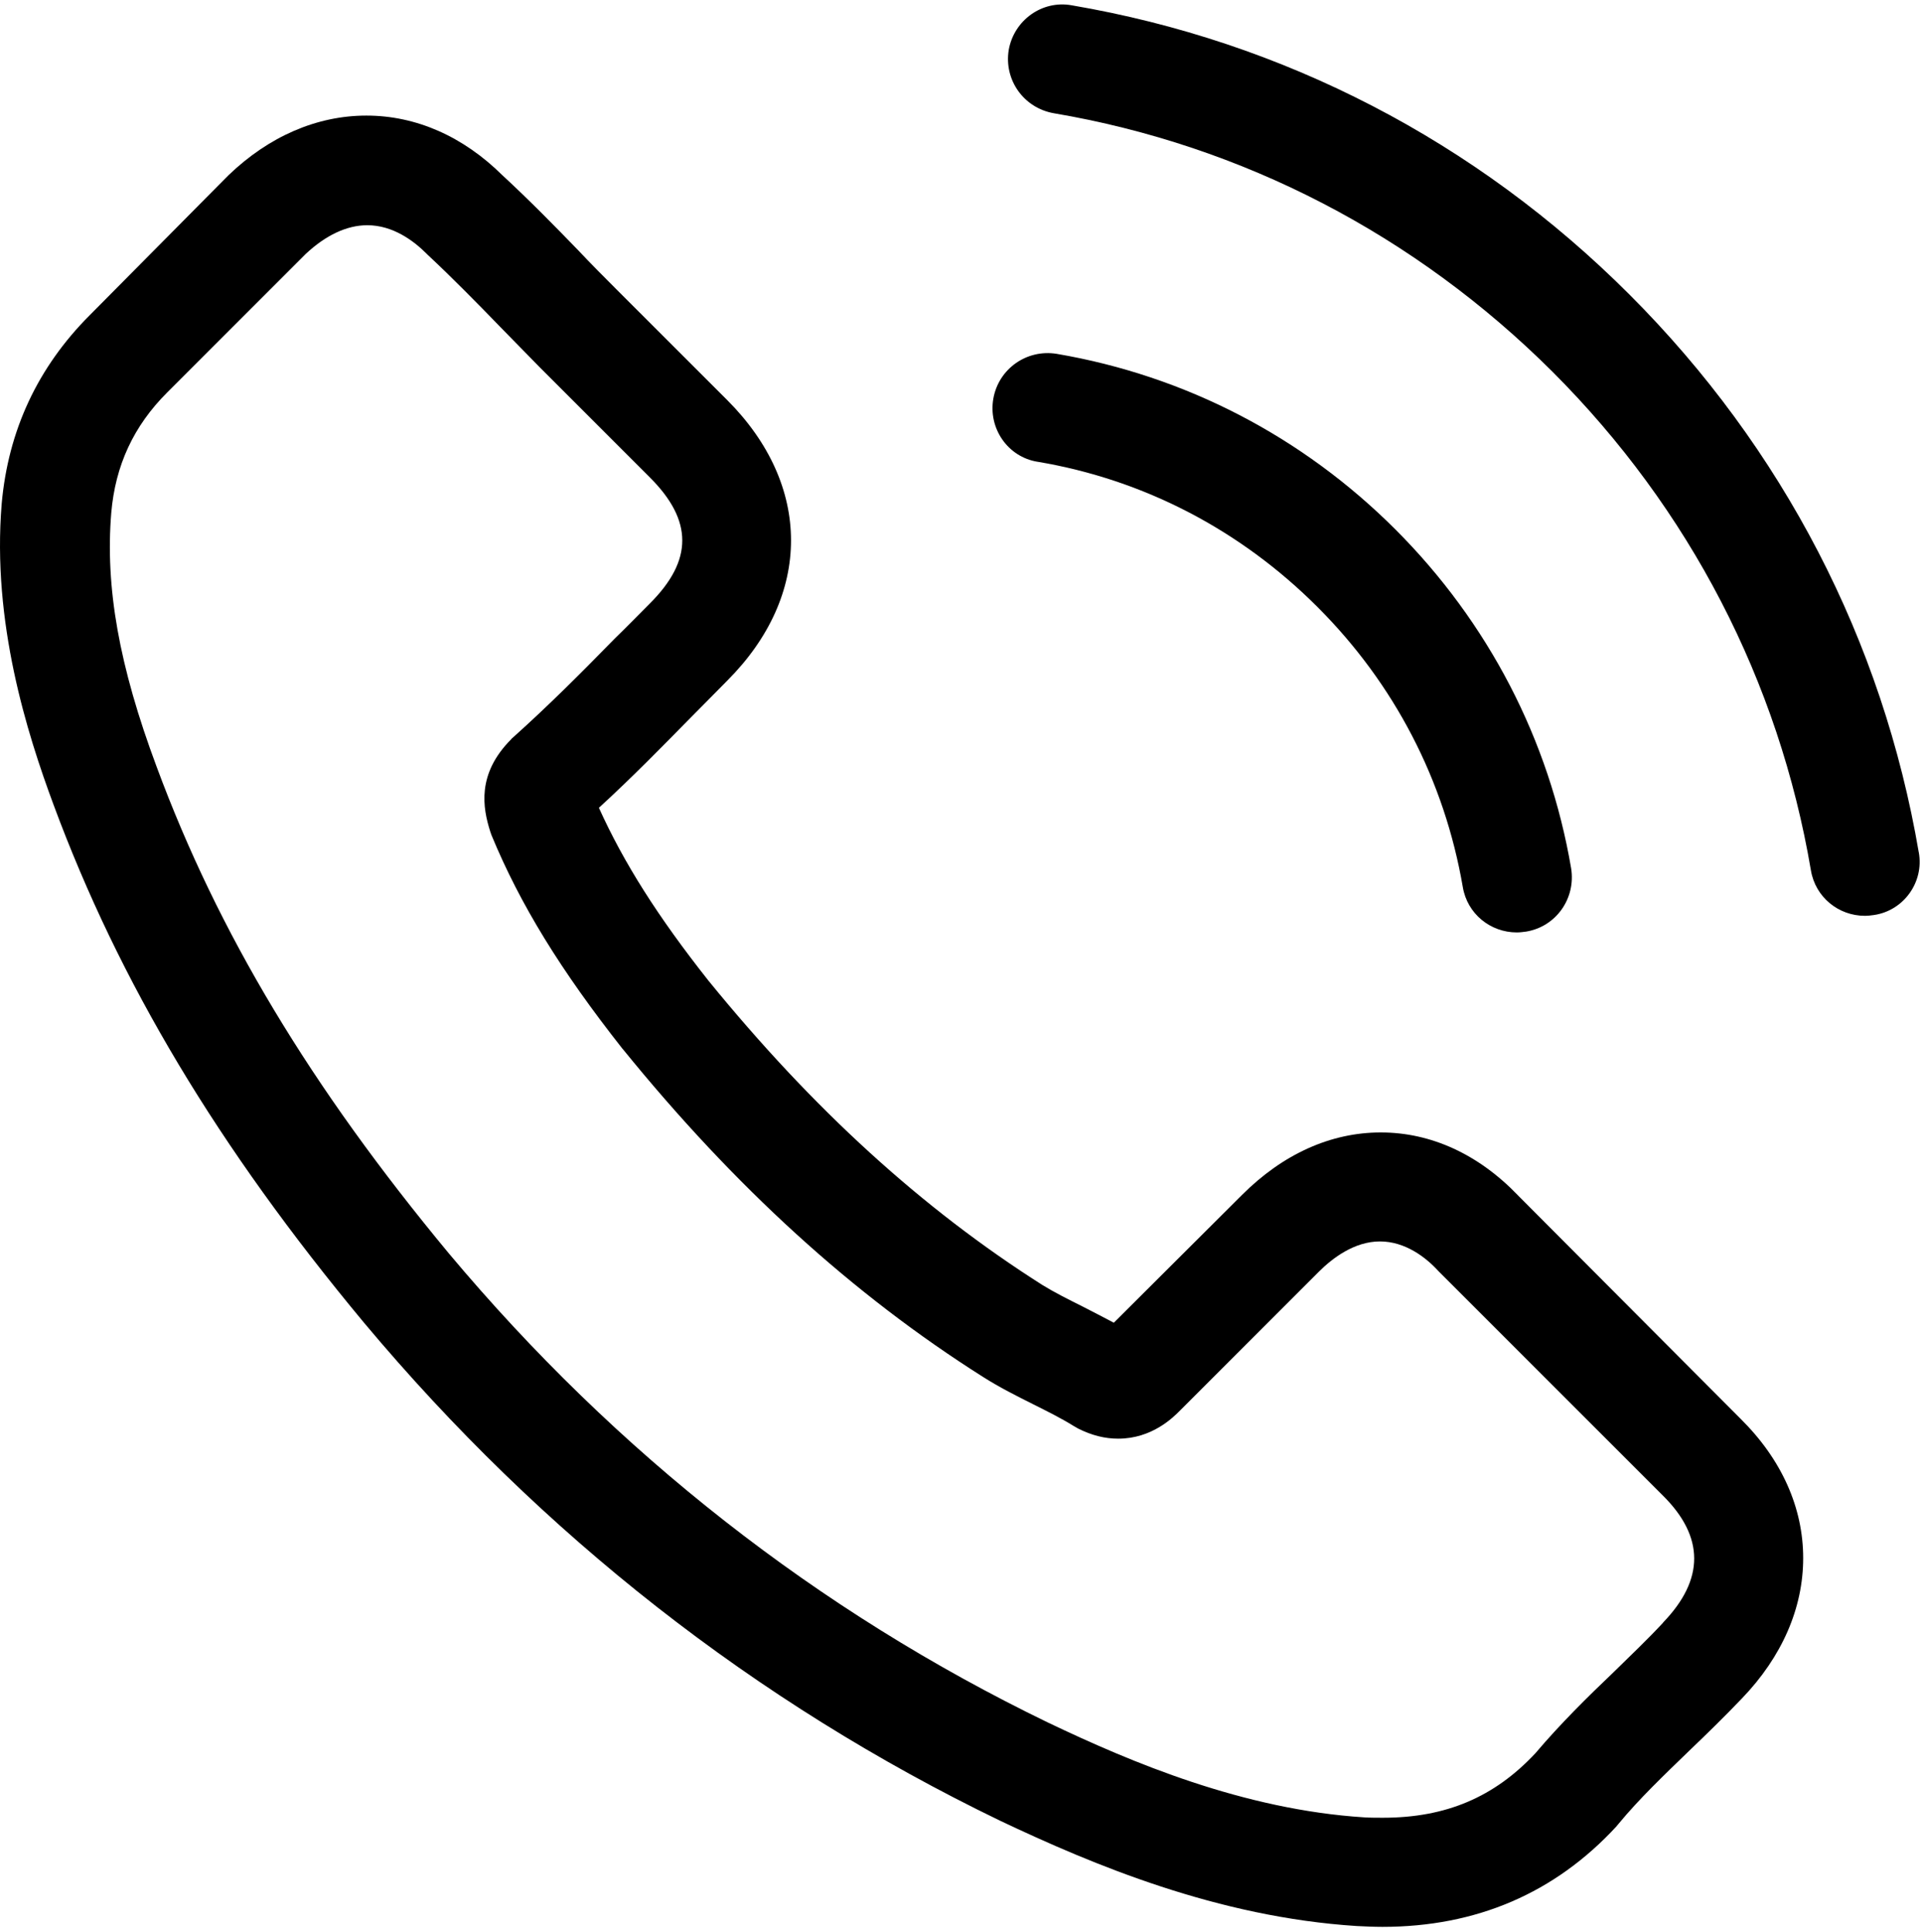 <?xml version="1.0" encoding="UTF-8"?><svg id="uuid-3013b01f-9789-49a6-8e9e-00afa3d1c39f" xmlns="http://www.w3.org/2000/svg" width="44.759" height="44.986" xmlns:xlink="http://www.w3.org/1999/xlink" viewBox="0 0 44.759 44.986"><defs><clipPath id="uuid-cf651df6-d22d-4f6c-937f-f52bfe70a85d"><rect width="44.759" height="44.986" style="fill:none; stroke-width:0px;"/></clipPath></defs><g id="uuid-b6fab1df-2c57-452d-a761-0efabca6cddd"><g style="clip-path:url(#uuid-cf651df6-d22d-4f6c-937f-f52bfe70a85d);"><path d="M35.349,27.836c-.917-.954-2.022-1.464-3.194-1.464-1.162,0-2.277.501-3.231,1.455l-2.986,2.976c-.246-.132-.491-.255-.728-.378-.34-.17-.661-.331-.936-.501-2.797-1.776-5.338-4.091-7.776-7.087-1.181-1.493-1.975-2.75-2.551-4.025.775-.709,1.493-1.446,2.192-2.155.265-.264.529-.538.794-.803,1.984-1.984,1.984-4.554,0-6.539l-2.58-2.579c-.292-.293-.595-.595-.878-.897-.567-.586-1.162-1.191-1.776-1.758-.917-.907-2.013-1.389-3.166-1.389s-2.268.482-3.212,1.389l-.019.019-3.213,3.241C.88,8.551.19,10.025.039,11.735c-.227,2.759.586,5.329,1.21,7.011,1.53,4.129,3.817,7.956,7.228,12.057,4.138,4.942,9.118,8.844,14.806,11.594,2.173,1.03,5.074,2.249,8.315,2.456.199.01.406.019.596.019,2.183,0,4.016-.784,5.452-2.343.009-.019.028-.028.038-.047.491-.595,1.058-1.134,1.653-1.71.406-.388.822-.794,1.228-1.219.936-.973,1.427-2.107,1.427-3.269,0-1.171-.5-2.296-1.455-3.241l-5.188-5.206ZM38.732,37.786c-.01,0-.01.01,0,0-.369.397-.747.756-1.153,1.153-.614.586-1.238,1.2-1.823,1.89-.955,1.021-2.079,1.502-3.553,1.502-.142,0-.293,0-.434-.009-2.806-.179-5.414-1.276-7.37-2.211-5.348-2.589-10.044-6.265-13.947-10.923-3.222-3.884-5.376-7.474-6.803-11.329-.879-2.353-1.2-4.186-1.058-5.915.095-1.106.519-2.022,1.304-2.806l3.222-3.222c.463-.434.954-.671,1.436-.671.595,0,1.077.359,1.379.661l.028.028c.577.539,1.124,1.096,1.701,1.691.293.303.595.605.897.917l2.579,2.579c1.002,1.002,1.002,1.928,0,2.929-.274.274-.538.548-.812.812-.794.812-1.55,1.569-2.371,2.305-.019.019-.038.029-.048.047-.812.813-.661,1.607-.491,2.145l.029.085c.671,1.625,1.616,3.156,3.052,4.979l.009.009c2.608,3.212,5.357,5.717,8.39,7.635.388.246.784.444,1.162.633.34.17.661.331.935.501.038.019.076.047.114.066.321.161.623.236.935.236.784,0,1.276-.491,1.436-.652l3.232-3.232c.322-.322.832-.709,1.427-.709.586,0,1.068.368,1.361.69l5.225,5.225c.974.964.974,1.956.01,2.957h0Z" style="stroke-width:0px;"/><path d="M24.162,10.753c2.475.416,4.724,1.588,6.52,3.383,1.795,1.795,2.957,4.044,3.383,6.52.104.624.642,1.058,1.257,1.058.075,0,.142-.01.217-.019.699-.114,1.162-.775,1.049-1.474-.51-2.995-1.928-5.726-4.091-7.89-2.164-2.164-4.895-3.581-7.89-4.091-.699-.113-1.351.35-1.474,1.04-.123.69.331,1.361,1.03,1.474h0Z" style="stroke-width:0px;"/><path d="M44.684,19.852c-.841-4.932-3.166-9.42-6.737-12.992C34.376,3.288,29.888.964,24.955.123c-.69-.123-1.342.35-1.464,1.04-.114.699.349,1.351,1.049,1.474,4.403.747,8.419,2.835,11.613,6.019,3.194,3.194,5.272,7.209,6.019,11.613.104.623.642,1.058,1.256,1.058.076,0,.142-.009.217-.019.69-.104,1.163-.765,1.04-1.455h0Z" style="stroke-width:0px;"/></g></g></svg>